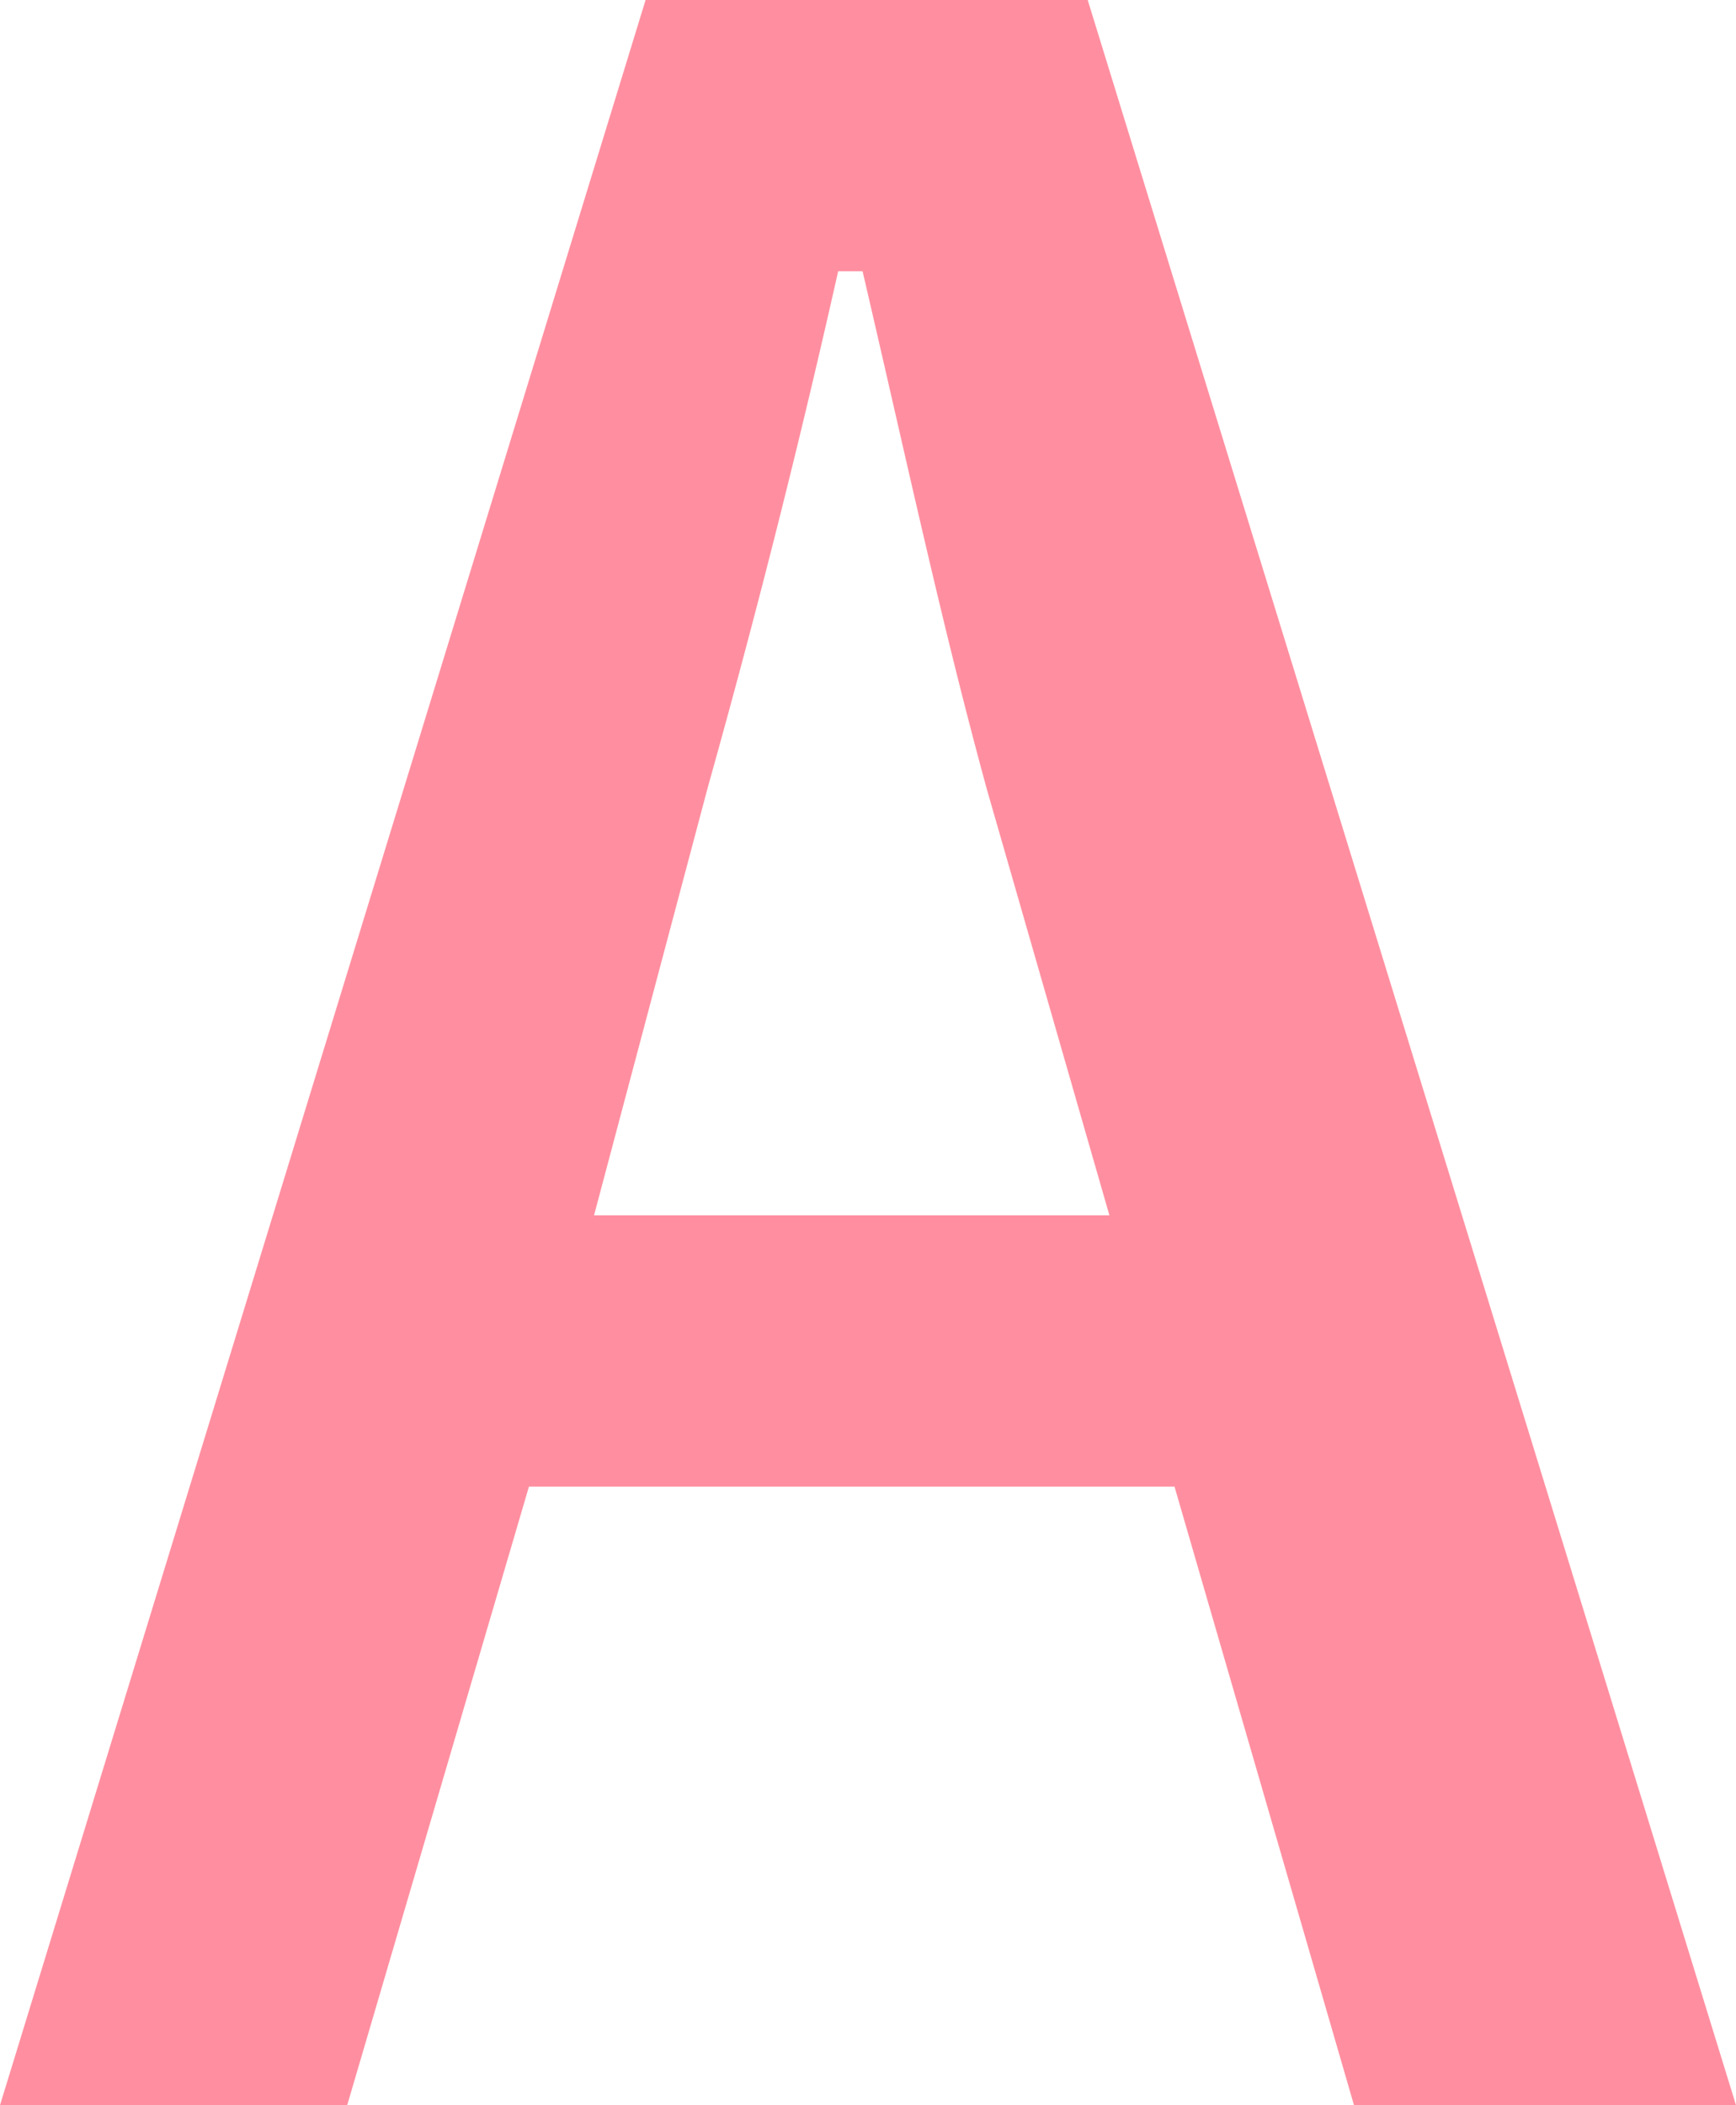 <svg xmlns="http://www.w3.org/2000/svg" width="15.36" height="18.624"><path data-name="パス 287839" d="M9.624 0H5.712L0 18.624h3.072l1.608-5.472h5.712l1.588 5.472h3.38zm.192 10.752h-4.56L6.264 6.96A89.37 89.37 0 007.416 2.4h.216c.408 1.752.7 3.12 1.1 4.584z" fill="#ff8fa0"/></svg>